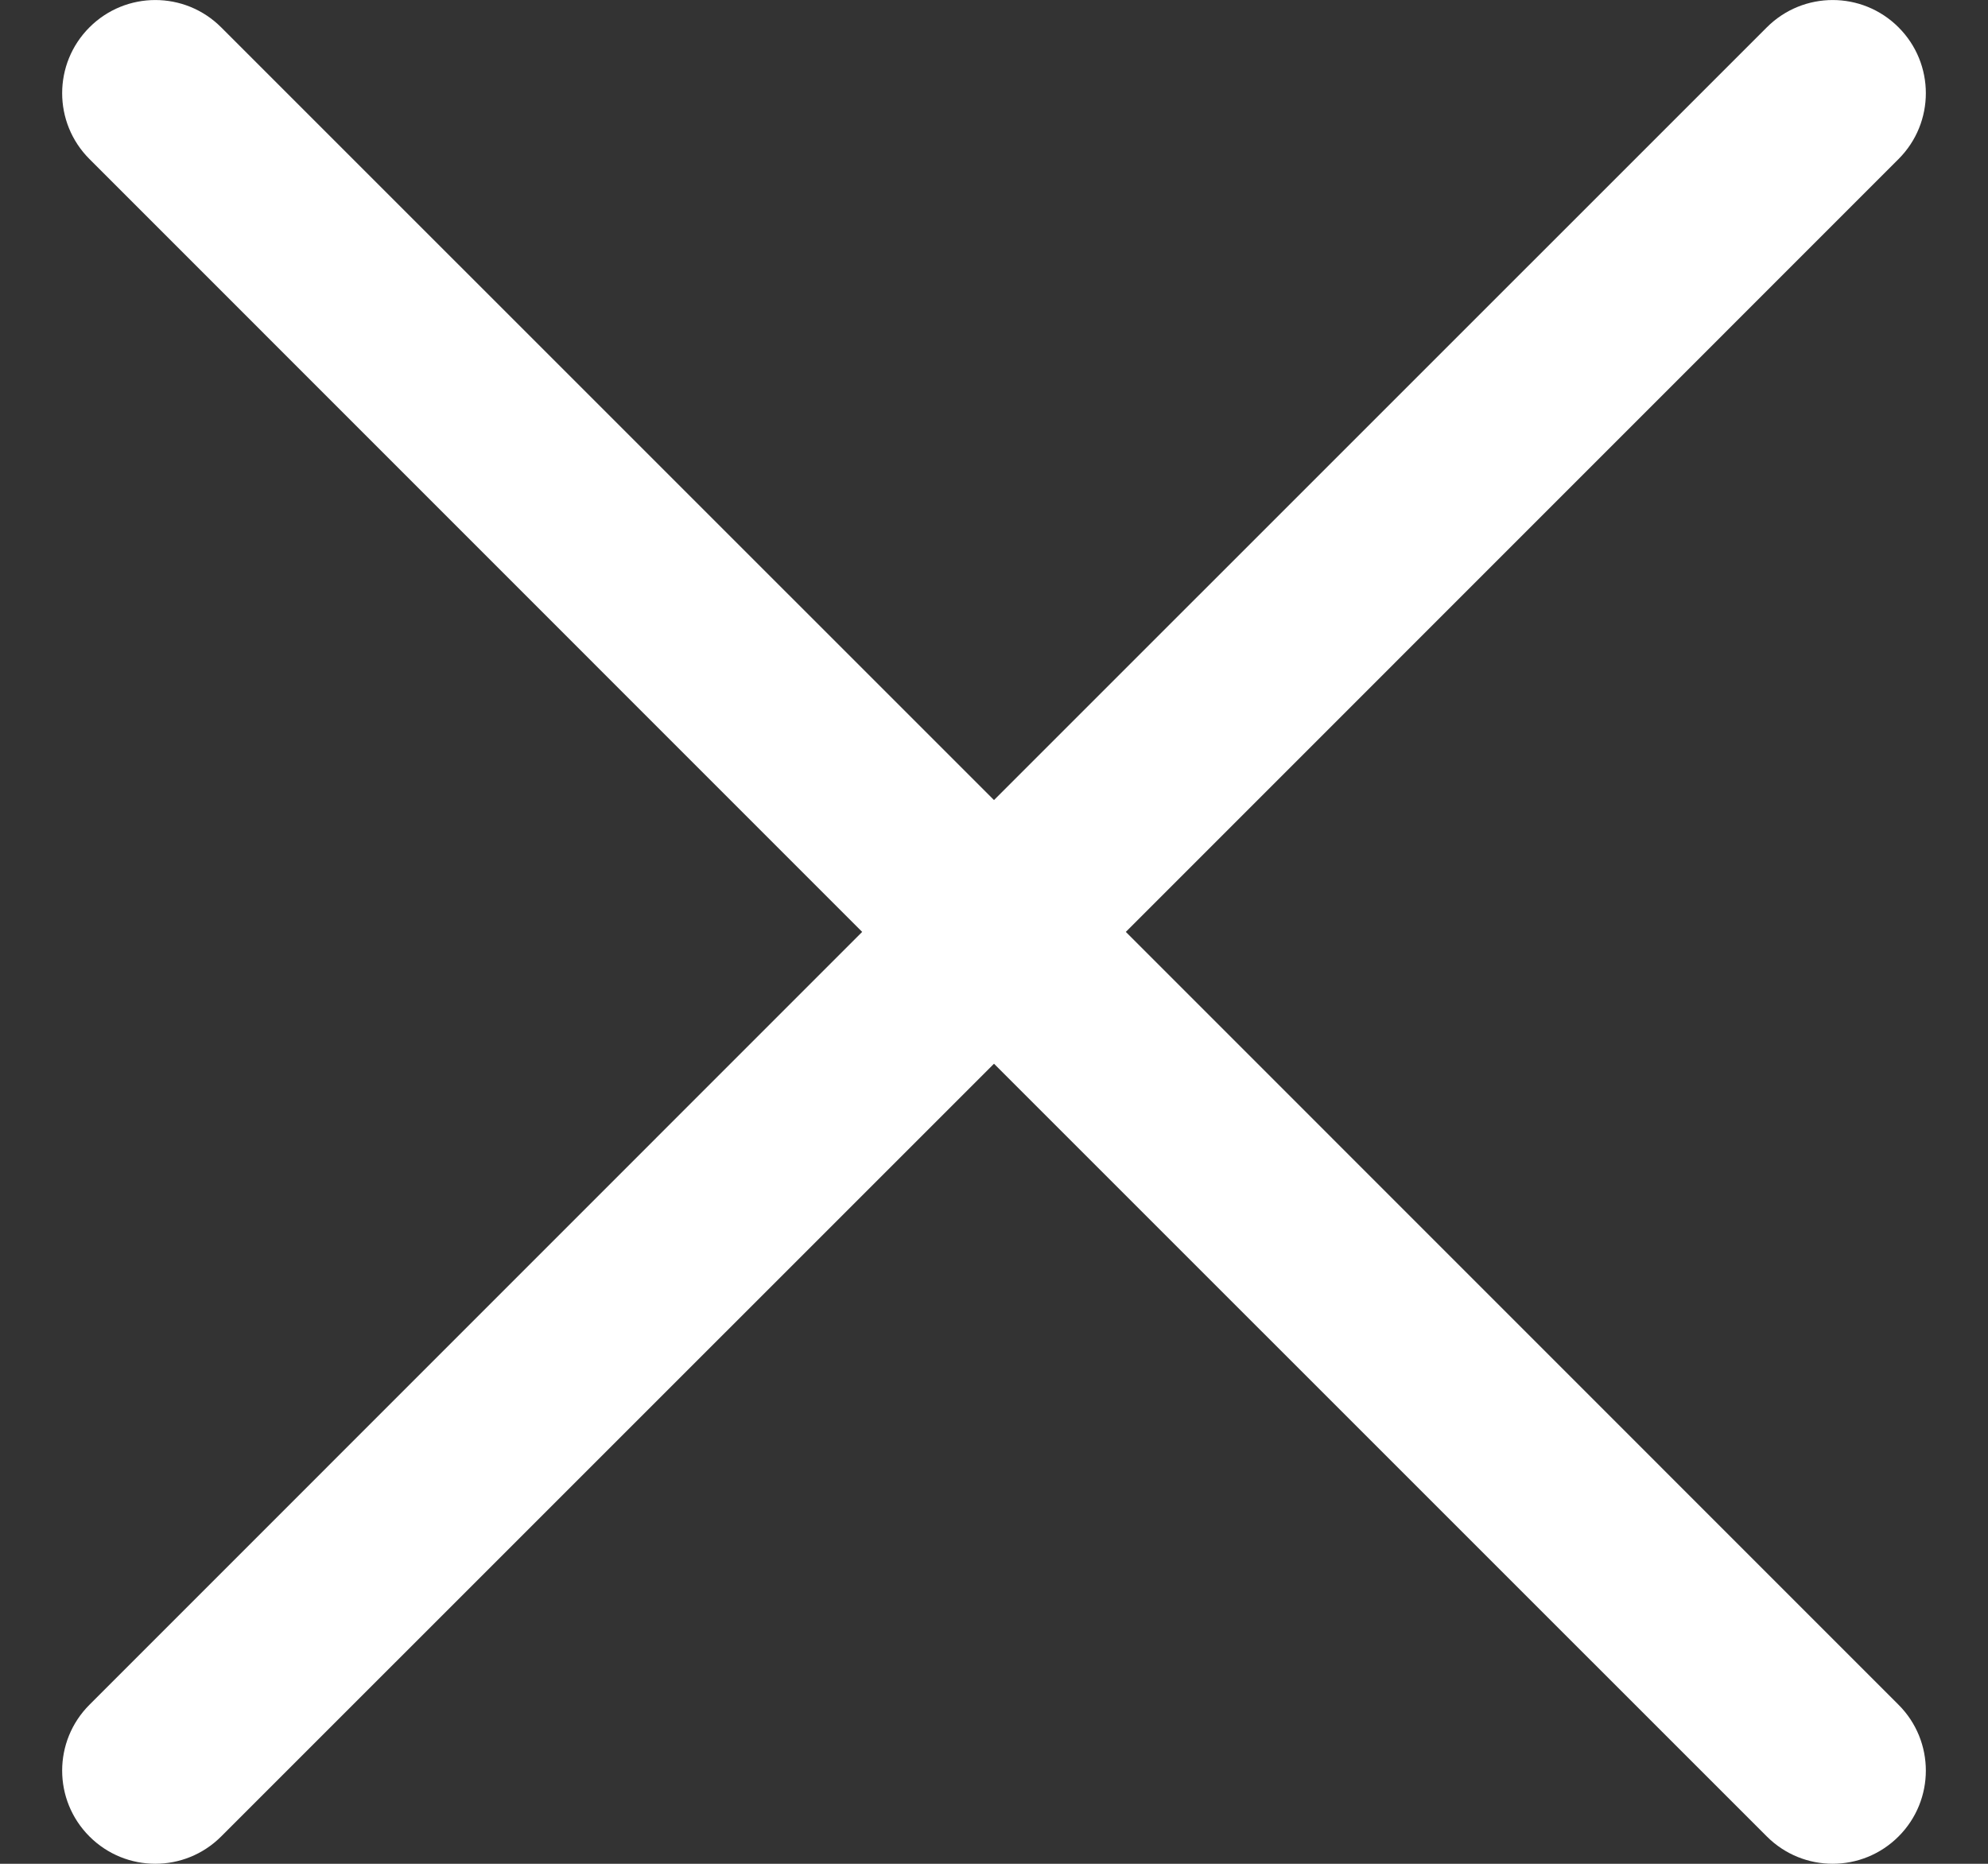 <svg width="16" height="15" viewBox="0 0 16 15" fill="none" xmlns="http://www.w3.org/2000/svg">
<rect x="0" y="0" width="16" height="15" fill="#333333" stroke="none"/>
<path fill-rule="evenodd" clip-rule="evenodd" d="M0.72 0.22C1.013 -0.073 1.487 -0.073 1.78 0.22L8 6.439L14.22 0.22C14.513 -0.073 14.987 -0.073 15.28 0.22C15.573 0.513 15.573 0.987 15.28 1.28L9.061 7.5L15.28 13.72C15.573 14.013 15.573 14.487 15.28 14.78C14.987 15.073 14.513 15.073 14.22 14.78L8 8.561L1.78 14.78C1.487 15.073 1.013 15.073 0.72 14.78C0.427 14.487 0.427 14.013 0.72 13.72L6.939 7.5L0.72 1.28C0.427 0.987 0.427 0.513 0.72 0.22Z" fill="white"/>
</svg>
